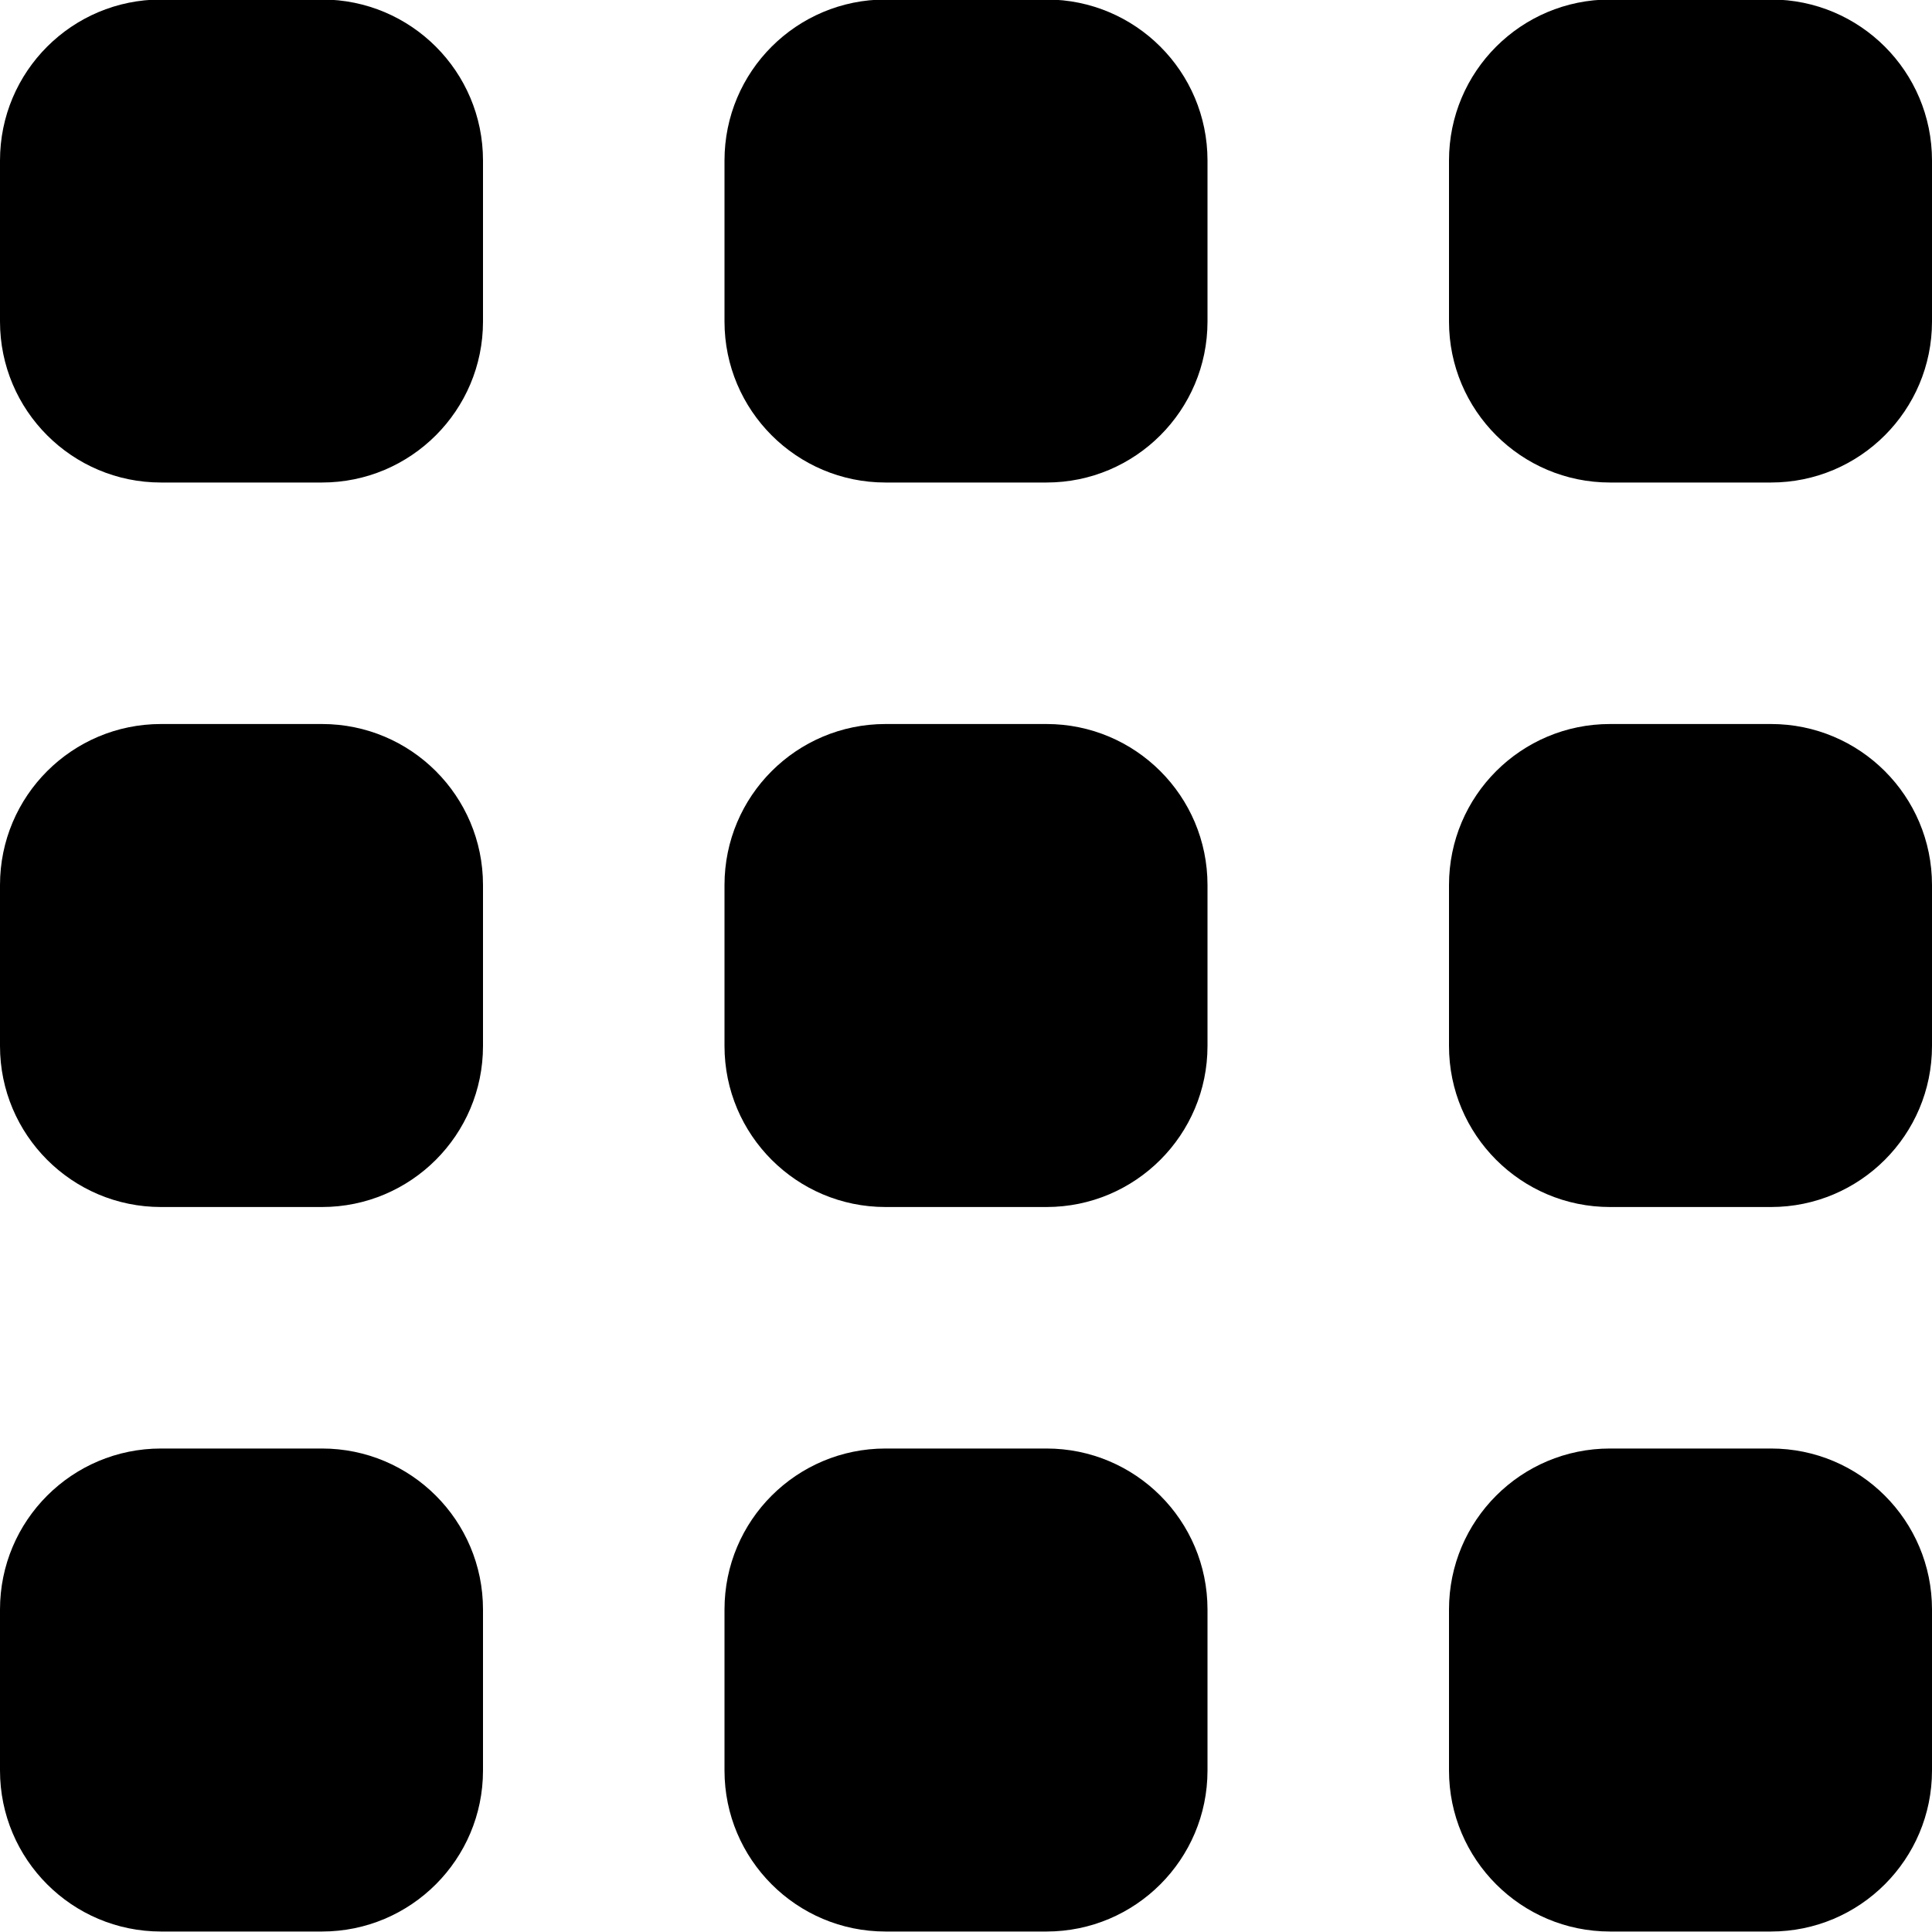 <?xml version="1.0" encoding="UTF-8"?> <svg xmlns="http://www.w3.org/2000/svg" width="12" height="12" viewBox="0 0 12 12" fill="none"> <g clip-path="url(#clip0_268_6507)"> <path d="M2 -0.003H1C0.448 -0.003 0 0.444 0 0.997V1.997C0 2.549 0.448 2.997 1 2.997H2C2.552 2.997 3 2.549 3 1.997V0.997C3 0.444 2.552 -0.003 2 -0.003Z" fill="black"></path> <path d="M6.5 -0.003H5.5C4.948 -0.003 4.5 0.444 4.5 0.997V1.997C4.5 2.549 4.948 2.997 5.5 2.997H6.5C7.052 2.997 7.5 2.549 7.5 1.997V0.997C7.5 0.444 7.052 -0.003 6.5 -0.003Z" fill="black"></path> <path d="M11 -0.003H10C9.448 -0.003 9 0.444 9 0.997V1.997C9 2.549 9.448 2.997 10 2.997H11C11.552 2.997 12 2.549 12 1.997V0.997C12 0.444 11.552 -0.003 11 -0.003Z" fill="black"></path> <path d="M2 4.497H1C0.448 4.497 0 4.944 0 5.497V6.497C0 7.049 0.448 7.497 1 7.497H2C2.552 7.497 3 7.049 3 6.497V5.497C3 4.944 2.552 4.497 2 4.497Z" fill="black"></path> <path d="M6.5 4.497H5.5C4.948 4.497 4.5 4.944 4.5 5.497V6.497C4.5 7.049 4.948 7.497 5.5 7.497H6.5C7.052 7.497 7.5 7.049 7.5 6.497V5.497C7.5 4.944 7.052 4.497 6.5 4.497Z" fill="black"></path> <path d="M11 4.497H10C9.448 4.497 9 4.944 9 5.497V6.497C9 7.049 9.448 7.497 10 7.497H11C11.552 7.497 12 7.049 12 6.497V5.497C12 4.944 11.552 4.497 11 4.497Z" fill="black"></path> <path d="M2 8.997H1C0.448 8.997 0 9.444 0 9.997V10.997C0 11.549 0.448 11.997 1 11.997H2C2.552 11.997 3 11.549 3 10.997V9.997C3 9.444 2.552 8.997 2 8.997Z" fill="black"></path> <path d="M6.5 8.997H5.5C4.948 8.997 4.5 9.444 4.5 9.997V10.997C4.5 11.549 4.948 11.997 5.5 11.997H6.5C7.052 11.997 7.5 11.549 7.5 10.997V9.997C7.5 9.444 7.052 8.997 6.5 8.997Z" fill="black"></path> <path d="M11 8.997H10C9.448 8.997 9 9.444 9 9.997V10.997C9 11.549 9.448 11.997 10 11.997H11C11.552 11.997 12 11.549 12 10.997V9.997C12 9.444 11.552 8.997 11 8.997Z" fill="black"></path> </g> <defs> <clipPath id="clip0_268_6507"> <rect width="12" height="12" fill="white" transform="translate(0 -0.003)"></rect> </clipPath> </defs> </svg> 